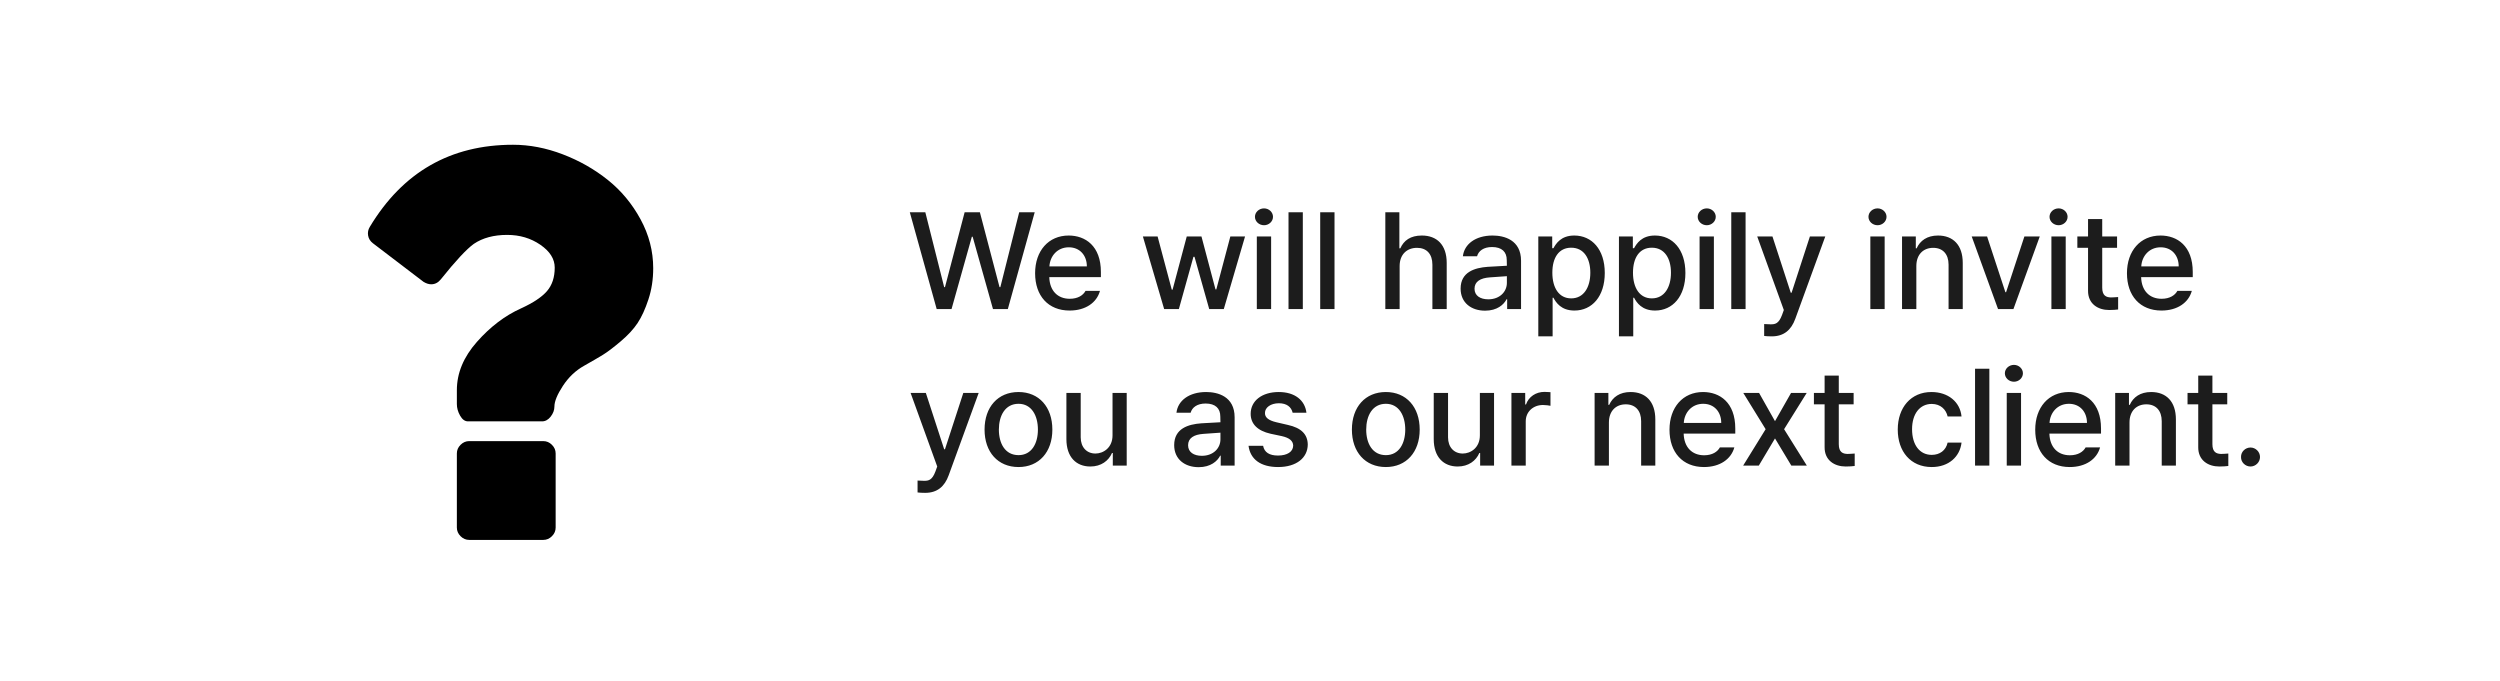 <svg width="639" height="174" viewBox="0 0 639 174" fill="none" xmlns="http://www.w3.org/2000/svg">
<rect width="639" height="174" fill="white"/>
<path d="M239.417 79L232.547 54.254H236.512L241.331 73.394H241.536L246.561 54.254H250.457L255.481 73.394H255.687L260.506 54.254H264.471L257.601 79H253.807L248.611 60.509H248.406L243.211 79H239.417ZM273.392 79.376C267.923 79.376 264.573 75.616 264.573 69.84C264.573 64.132 267.991 60.201 273.152 60.201C277.391 60.201 281.39 62.833 281.39 69.532V70.831H268.196C268.299 74.352 270.367 76.368 273.426 76.368C275.511 76.368 276.844 75.48 277.459 74.352H281.15C280.33 77.359 277.459 79.376 273.392 79.376ZM268.23 68.097H277.801C277.801 65.26 275.989 63.209 273.187 63.209C270.264 63.209 268.367 65.465 268.23 68.097ZM297.557 79L292.122 60.44H295.882L299.505 74.044H299.71L303.333 60.44H307.093L310.682 73.976H310.887L314.476 60.44H318.235L312.801 79H309.075L305.315 65.636H305.042L301.316 79H297.557ZM321.243 79V60.44H324.9V79H321.243ZM323.089 57.569C321.824 57.569 320.765 56.612 320.765 55.416C320.765 54.22 321.824 53.263 323.089 53.263C324.319 53.263 325.379 54.22 325.379 55.416C325.379 56.612 324.319 57.569 323.089 57.569ZM333.001 54.254V79H329.344V54.254H333.001ZM341.102 54.254V79H337.444V54.254H341.102ZM357.747 67.994V79H354.09V54.254H357.679V63.482H357.918C358.807 61.466 360.516 60.201 363.421 60.201C367.249 60.201 369.778 62.56 369.778 67.208V79H366.121V67.652C366.121 64.918 364.651 63.346 362.19 63.346C359.627 63.346 357.747 65.02 357.747 67.994ZM373.333 73.77C373.333 69.532 376.922 68.439 380.271 68.199C381.502 68.114 384.288 67.96 385.159 67.926L385.125 66.456C385.125 64.371 383.86 63.141 381.365 63.141C379.212 63.141 377.913 64.132 377.537 65.499H373.914C374.256 62.423 377.127 60.201 381.502 60.201C384.441 60.201 388.782 61.295 388.782 66.661V79H385.228V76.471H385.091C384.373 77.872 382.664 79.41 379.588 79.41C376.067 79.41 373.333 77.394 373.333 73.77ZM376.888 73.805C376.888 75.582 378.357 76.505 380.408 76.505C383.382 76.505 385.159 74.522 385.159 72.301V70.592L380.784 70.899C378.392 71.07 376.888 71.959 376.888 73.805ZM393.191 85.973V60.44H396.746V63.448H397.054C397.703 62.286 398.968 60.201 402.386 60.201C406.863 60.201 410.179 63.722 410.179 69.772C410.179 75.753 406.932 79.376 402.42 79.376C399.036 79.376 397.703 77.325 397.054 76.095H396.849V85.973H393.191ZM396.78 69.703C396.78 73.6 398.489 76.266 401.6 76.266C404.812 76.266 406.487 73.429 406.487 69.703C406.487 66.046 404.847 63.312 401.6 63.312C398.455 63.312 396.78 65.841 396.78 69.703ZM413.802 85.973V60.44H417.356V63.448H417.664C418.313 62.286 419.578 60.201 422.996 60.201C427.474 60.201 430.789 63.722 430.789 69.772C430.789 75.753 427.542 79.376 423.03 79.376C419.646 79.376 418.313 77.325 417.664 76.095H417.459V85.973H413.802ZM417.391 69.703C417.391 73.6 419.1 76.266 422.21 76.266C425.423 76.266 427.098 73.429 427.098 69.703C427.098 66.046 425.457 63.312 422.21 63.312C419.065 63.312 417.391 65.841 417.391 69.703ZM434.412 79V60.44H438.069V79H434.412ZM436.258 57.569C434.993 57.569 433.934 56.612 433.934 55.416C433.934 54.22 434.993 53.263 436.258 53.263C437.488 53.263 438.548 54.22 438.548 55.416C438.548 56.612 437.488 57.569 436.258 57.569ZM446.17 54.254V79H442.513V54.254H446.17ZM452.869 85.973C452.117 85.973 451.399 85.939 450.921 85.87V82.828C451.331 82.862 452.049 82.897 452.562 82.897C453.689 82.897 454.646 82.794 455.501 80.47L455.945 79.239L449.144 60.44H453.04L457.723 74.83H457.928L462.61 60.44H466.541L458.885 81.461C457.825 84.4 455.911 85.973 452.869 85.973ZM478.06 79V60.44H481.717V79H478.06ZM479.905 57.569C478.641 57.569 477.581 56.612 477.581 55.416C477.581 54.22 478.641 53.263 479.905 53.263C481.136 53.263 482.195 54.22 482.195 55.416C482.195 56.612 481.136 57.569 479.905 57.569ZM489.817 67.994V79H486.16V60.44H489.681V63.482H489.886C490.774 61.5 492.586 60.201 495.354 60.201C499.183 60.201 501.678 62.594 501.678 67.208V79H498.055V67.652C498.055 64.952 496.585 63.346 494.124 63.346C491.629 63.346 489.817 65.02 489.817 67.994ZM521.365 60.44L514.632 79H510.701L503.968 60.44H507.898L512.581 74.693H512.752L517.435 60.44H521.365ZM524.339 79V60.44H527.996V79H524.339ZM526.185 57.569C524.92 57.569 523.86 56.612 523.86 55.416C523.86 54.22 524.92 53.263 526.185 53.263C527.415 53.263 528.475 54.22 528.475 55.416C528.475 56.612 527.415 57.569 526.185 57.569ZM541.121 60.44V63.346H537.327V73.531C537.327 75.616 538.387 75.992 539.549 76.026C540.062 76.026 540.882 75.958 541.395 75.924V79.103C540.882 79.171 540.096 79.239 539.104 79.239C536.233 79.239 533.67 77.667 533.704 74.283V63.346H530.97V60.44H533.704V55.997H537.327V60.44H541.121ZM552.469 79.376C547 79.376 543.65 75.616 543.65 69.84C543.65 64.132 547.068 60.201 552.229 60.201C556.468 60.201 560.467 62.833 560.467 69.532V70.831H547.273C547.376 74.352 549.444 76.368 552.503 76.368C554.588 76.368 555.921 75.48 556.536 74.352H560.228C559.407 77.359 556.536 79.376 552.469 79.376ZM547.308 68.097H556.878C556.878 65.26 555.066 63.209 552.264 63.209C549.341 63.209 547.444 65.465 547.308 68.097ZM236.478 125.973C235.726 125.973 235.008 125.938 234.529 125.87V122.828C234.939 122.862 235.657 122.896 236.17 122.896C237.298 122.896 238.255 122.794 239.109 120.47L239.554 119.239L232.752 100.44H236.648L241.331 114.83H241.536L246.219 100.44H250.149L242.493 121.461C241.434 124.4 239.52 125.973 236.478 125.973ZM260.335 119.376C255.071 119.376 251.653 115.548 251.653 109.806C251.653 104.029 255.071 100.201 260.335 100.201C265.564 100.201 268.982 104.029 268.982 109.806C268.982 115.548 265.564 119.376 260.335 119.376ZM260.335 116.334C263.685 116.334 265.291 113.36 265.291 109.806C265.291 106.251 263.685 103.209 260.335 103.209C256.917 103.209 255.311 106.251 255.311 109.806C255.311 113.36 256.917 116.334 260.335 116.334ZM284.363 111.275V100.44H287.986V119H284.432V115.787H284.227C283.372 117.77 281.458 119.239 278.689 119.239C275.101 119.239 272.571 116.847 272.571 112.232V100.44H276.229V111.788C276.229 114.317 277.767 115.924 279.988 115.924C282.005 115.924 284.363 114.454 284.363 111.275ZM300.12 113.771C300.12 109.532 303.709 108.438 307.059 108.199C308.289 108.114 311.075 107.96 311.946 107.926L311.912 106.456C311.912 104.371 310.647 103.141 308.152 103.141C305.999 103.141 304.7 104.132 304.324 105.499H300.701C301.043 102.423 303.914 100.201 308.289 100.201C311.229 100.201 315.569 101.295 315.569 106.661V119H312.015V116.471H311.878C311.16 117.872 309.451 119.41 306.375 119.41C302.854 119.41 300.12 117.394 300.12 113.771ZM303.675 113.805C303.675 115.582 305.145 116.505 307.195 116.505C310.169 116.505 311.946 114.522 311.946 112.301V110.592L307.571 110.899C305.179 111.07 303.675 111.959 303.675 113.805ZM330.403 105.499C330.062 104.029 328.899 103.072 326.883 103.072C324.798 103.072 323.294 104.166 323.328 105.567C323.294 106.661 324.183 107.447 326.233 107.926L329.173 108.609C332.591 109.361 334.231 111.002 334.266 113.634C334.231 116.983 331.429 119.376 326.678 119.376C322.234 119.376 319.568 117.394 319.124 113.941H322.85C323.157 115.616 324.456 116.437 326.644 116.437C329.002 116.437 330.506 115.479 330.54 113.907C330.506 112.711 329.617 111.925 327.669 111.48L324.764 110.865C321.414 110.113 319.671 108.336 319.671 105.772C319.671 102.457 322.542 100.201 326.849 100.201C330.984 100.201 333.548 102.32 333.924 105.499H330.403ZM354.227 119.376C348.963 119.376 345.545 115.548 345.545 109.806C345.545 104.029 348.963 100.201 354.227 100.201C359.456 100.201 362.874 104.029 362.874 109.806C362.874 115.548 359.456 119.376 354.227 119.376ZM354.227 116.334C357.576 116.334 359.183 113.36 359.183 109.806C359.183 106.251 357.576 103.209 354.227 103.209C350.809 103.209 349.202 106.251 349.202 109.806C349.202 113.36 350.809 116.334 354.227 116.334ZM378.255 111.275V100.44H381.878V119H378.323V115.787H378.118C377.264 117.77 375.35 119.239 372.581 119.239C368.992 119.239 366.463 116.847 366.463 112.232V100.44H370.12V111.788C370.12 114.317 371.658 115.924 373.88 115.924C375.896 115.924 378.255 114.454 378.255 111.275ZM386.321 119V100.44H389.842V103.38H390.047C390.73 101.397 392.576 100.167 394.764 100.167C395.208 100.167 395.926 100.201 396.302 100.235V103.722C395.994 103.653 395.14 103.517 394.388 103.517C391.858 103.517 389.979 105.26 389.979 107.687V119H386.321ZM411.238 107.994V119H407.581V100.44H411.102V103.482H411.307C412.195 101.5 414.007 100.201 416.775 100.201C420.604 100.201 423.099 102.594 423.099 107.208V119H419.476V107.652C419.476 104.952 418.006 103.346 415.545 103.346C413.05 103.346 411.238 105.021 411.238 107.994ZM435.54 119.376C430.071 119.376 426.722 115.616 426.722 109.84C426.722 104.132 430.14 100.201 435.301 100.201C439.539 100.201 443.538 102.833 443.538 109.532V110.831H430.345C430.447 114.352 432.515 116.368 435.574 116.368C437.659 116.368 438.992 115.479 439.607 114.352H443.299C442.479 117.359 439.607 119.376 435.54 119.376ZM430.379 108.097H439.949C439.949 105.26 438.138 103.209 435.335 103.209C432.413 103.209 430.516 105.465 430.379 108.097ZM449.622 100.44L453.689 107.652L457.791 100.44H461.79L456.014 109.703L461.824 119H457.859L453.689 112.062L449.554 119H445.555L451.297 109.703L445.589 100.44H449.622ZM473.787 100.44V103.346H469.993V113.531C469.993 115.616 471.053 115.992 472.215 116.026C472.728 116.026 473.548 115.958 474.061 115.924V119.103C473.548 119.171 472.762 119.239 471.771 119.239C468.899 119.239 466.336 117.667 466.37 114.283V103.346H463.636V100.44H466.37V95.997H469.993V100.44H473.787ZM493.748 119.376C488.348 119.376 485.066 115.377 485.066 109.806C485.066 104.132 488.45 100.201 493.68 100.201C497.918 100.201 500.994 102.696 501.37 106.456H497.815C497.439 104.713 496.038 103.243 493.748 103.243C490.74 103.243 488.724 105.738 488.724 109.703C488.724 113.771 490.706 116.266 493.748 116.266C495.799 116.266 497.371 115.138 497.815 113.121H501.37C500.96 116.71 498.123 119.376 493.748 119.376ZM508.479 94.254V119H504.822V94.254H508.479ZM512.923 119V100.44H516.58V119H512.923ZM514.769 97.569C513.504 97.569 512.444 96.612 512.444 95.416C512.444 94.22 513.504 93.263 514.769 93.263C515.999 93.263 517.059 94.22 517.059 95.416C517.059 96.612 515.999 97.569 514.769 97.569ZM529.021 119.376C523.553 119.376 520.203 115.616 520.203 109.84C520.203 104.132 523.621 100.201 528.782 100.201C533.021 100.201 537.02 102.833 537.02 109.532V110.831H523.826C523.929 114.352 525.997 116.368 529.056 116.368C531.141 116.368 532.474 115.479 533.089 114.352H536.78C535.96 117.359 533.089 119.376 529.021 119.376ZM523.86 108.097H533.431C533.431 105.26 531.619 103.209 528.816 103.209C525.894 103.209 523.997 105.465 523.86 108.097ZM544.3 107.994V119H540.643V100.44H544.163V103.482H544.368C545.257 101.5 547.068 100.201 549.837 100.201C553.665 100.201 556.16 102.594 556.16 107.208V119H552.537V107.652C552.537 104.952 551.067 103.346 548.606 103.346C546.111 103.346 544.3 105.021 544.3 107.994ZM569.285 100.44V103.346H565.491V113.531C565.491 115.616 566.551 115.992 567.713 116.026C568.226 116.026 569.046 115.958 569.559 115.924V119.103C569.046 119.171 568.26 119.239 567.269 119.239C564.397 119.239 561.834 117.667 561.868 114.283V103.346H559.134V100.44H561.868V95.997H565.491V100.44H569.285ZM575.232 119.239C573.899 119.239 572.771 118.146 572.806 116.812C572.771 115.479 573.899 114.386 575.232 114.386C576.531 114.386 577.659 115.479 577.659 116.812C577.659 118.146 576.531 119.239 575.232 119.239Z" fill="#1C1C1C"/>
<path d="M138.867 112.748H119.929C119.088 112.748 118.351 113.065 117.72 113.696C117.088 114.327 116.773 115.063 116.773 115.905V134.844C116.773 135.686 117.089 136.422 117.72 137.053C118.351 137.683 119.087 138 119.929 138H138.867C139.708 138 140.446 137.684 141.075 137.053C141.708 136.422 142.024 135.686 142.024 134.844V115.905C142.024 115.063 141.709 114.327 141.075 113.696C140.446 113.064 139.708 112.748 138.867 112.748Z" fill="black"/>
<path d="M163.724 56.056C161.567 52.083 158.78 48.731 155.36 45.995C151.942 43.26 148.099 41.075 143.839 39.445C139.578 37.816 135.344 37 131.134 37C115.143 37 102.939 43.996 94.522 57.99C94.102 58.673 93.957 59.41 94.088 60.199C94.22 60.987 94.628 61.645 95.311 62.171L108.252 72.035C108.936 72.455 109.594 72.665 110.225 72.665C111.173 72.665 111.987 72.244 112.672 71.402C116.459 66.669 119.274 63.644 121.115 62.328C123.377 60.803 126.217 60.041 129.636 60.041C132.845 60.041 135.672 60.883 138.119 62.565C140.565 64.248 141.787 66.195 141.787 68.404C141.787 70.876 141.13 72.876 139.815 74.401C138.5 75.926 136.29 77.398 133.186 78.819C129.084 80.66 125.321 83.514 121.903 87.381C118.483 91.248 116.774 95.364 116.774 99.73V103.281C116.774 104.281 117.049 105.267 117.602 106.24C118.155 107.214 118.825 107.7 119.615 107.7H138.552C139.394 107.7 140.13 107.293 140.762 106.475C141.391 105.662 141.708 104.807 141.708 103.914C141.708 102.599 142.432 100.835 143.877 98.627C145.324 96.418 147.125 94.706 149.284 93.496C151.334 92.339 152.937 91.407 154.096 90.695C155.255 89.986 156.767 88.84 158.635 87.263C160.502 85.684 161.949 84.119 162.973 82.567C163.999 81.016 164.921 79.003 165.736 76.53C166.553 74.058 166.96 71.401 166.96 68.561C166.959 64.195 165.88 60.026 163.724 56.056Z" fill="black"/>
</svg>
